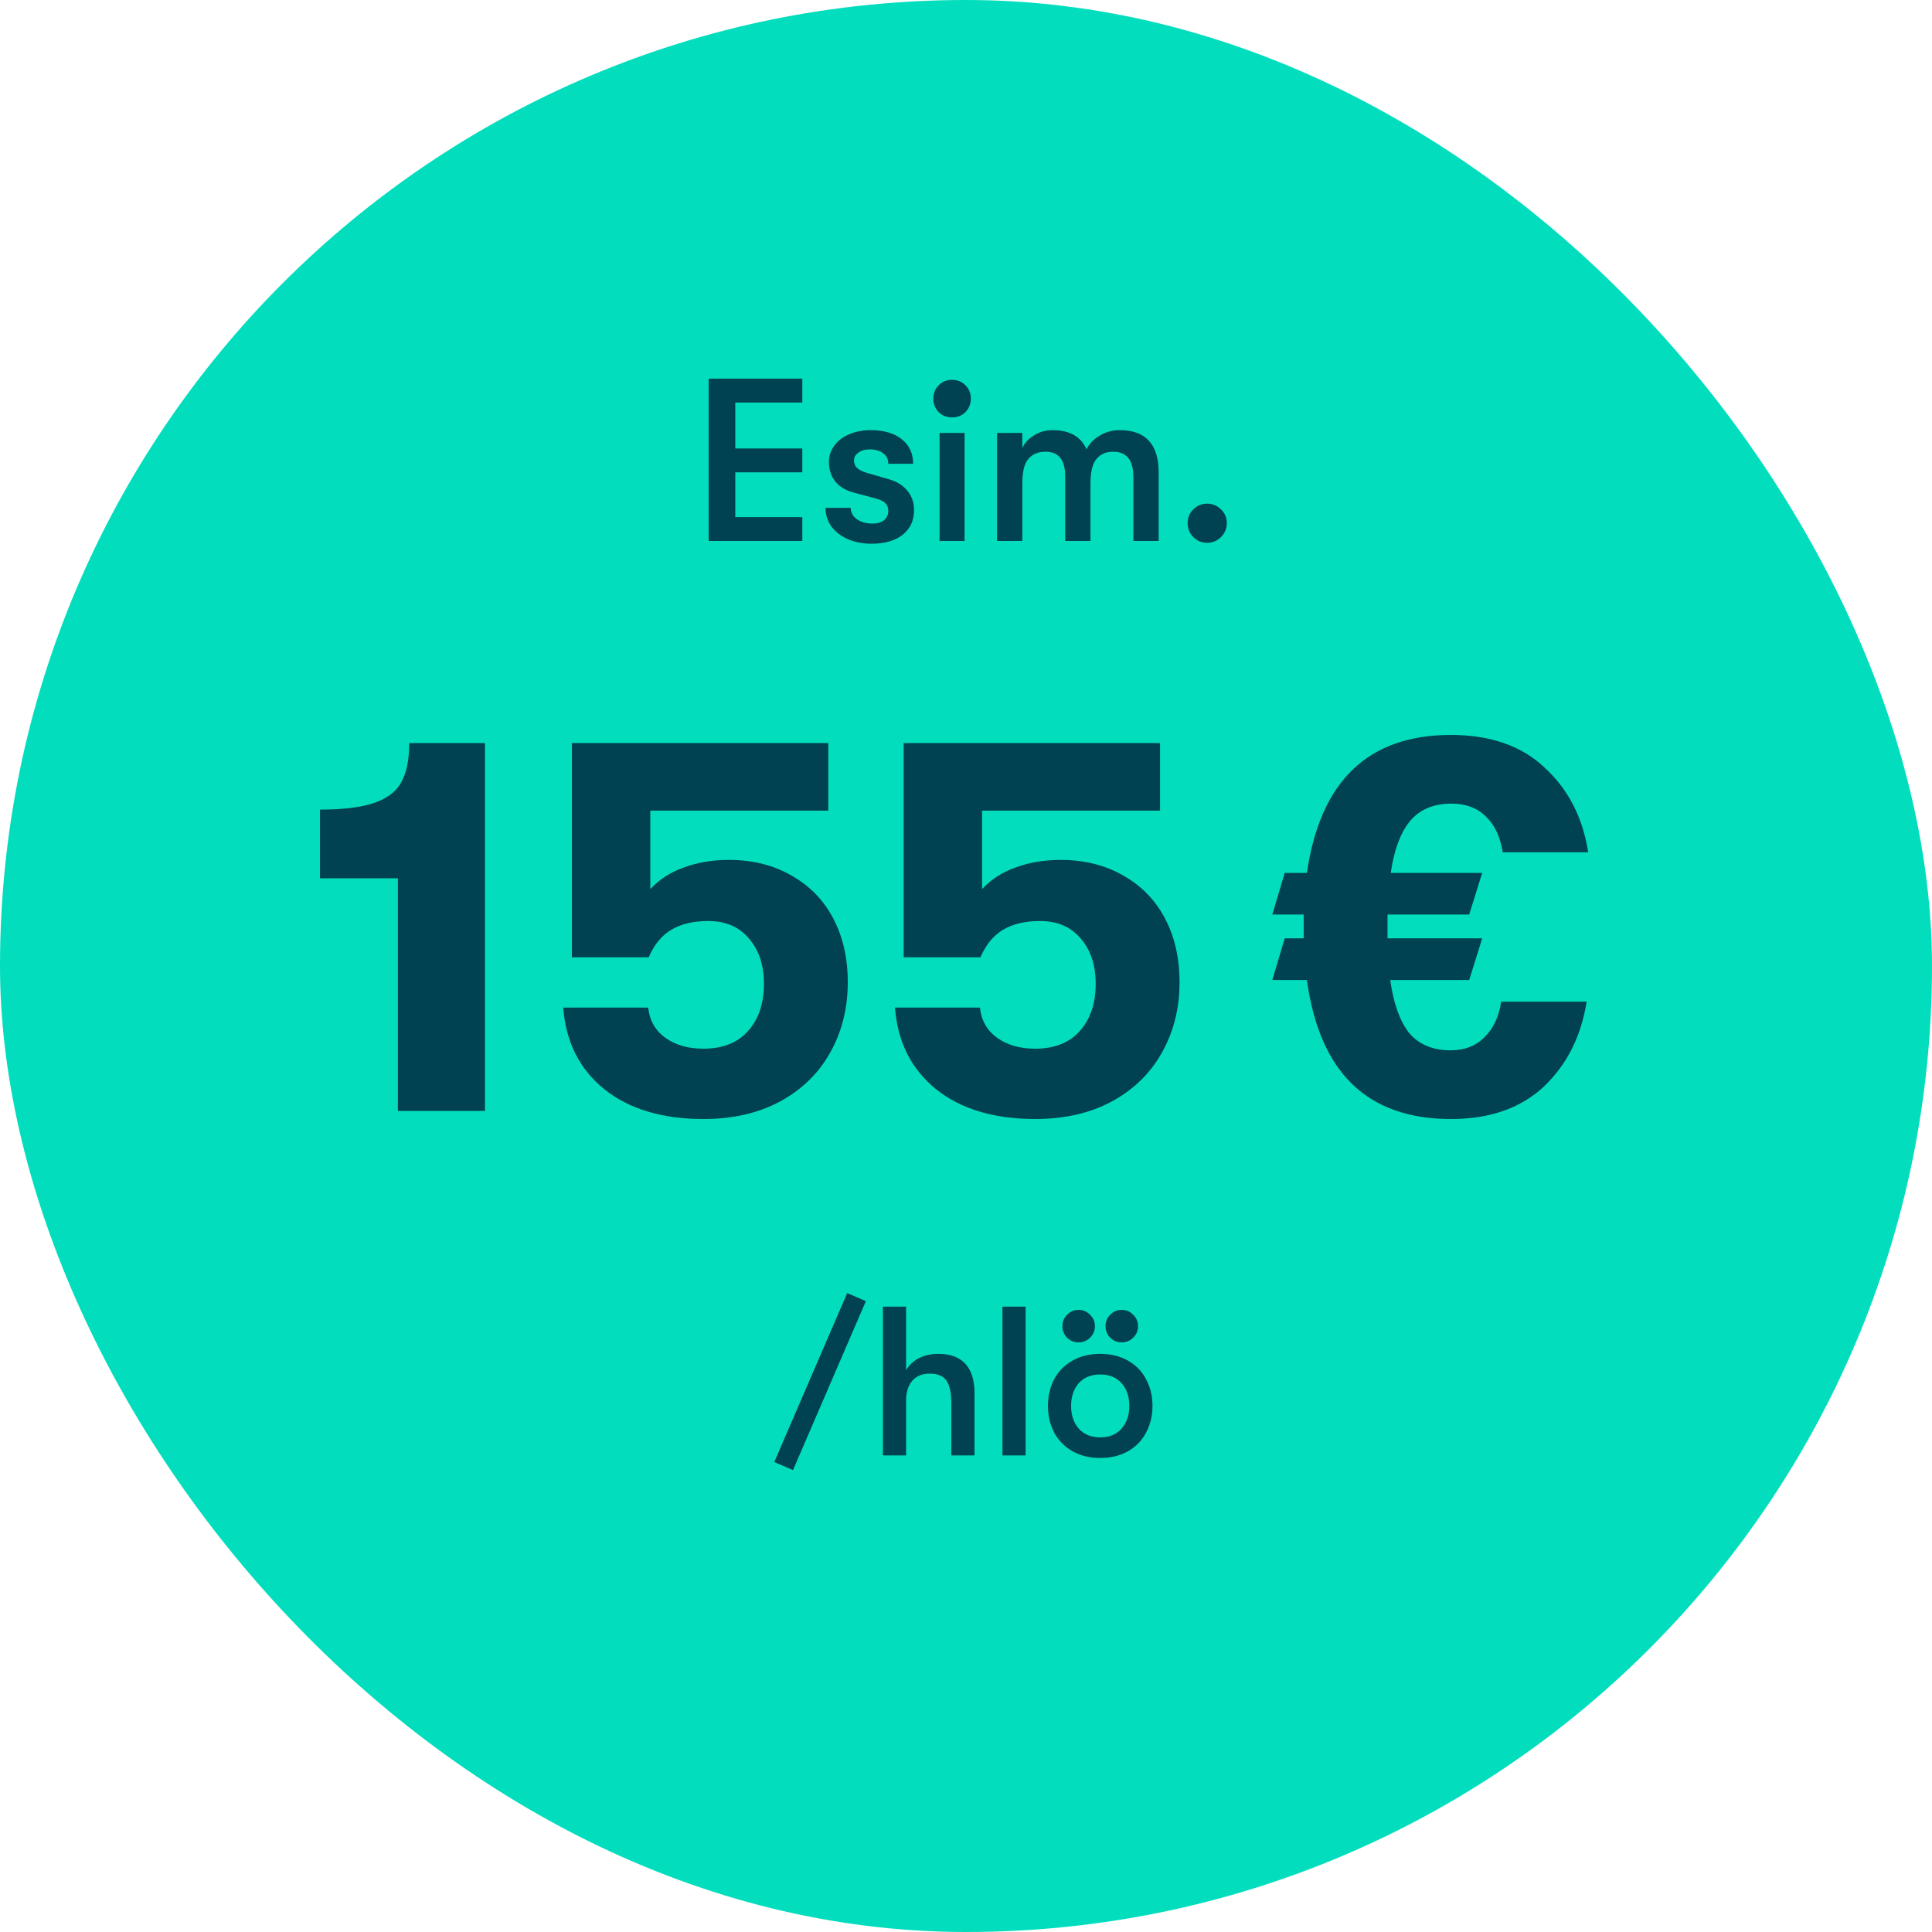 <svg width="120" height="120" viewBox="0 0 120 120" fill="none" xmlns="http://www.w3.org/2000/svg">
<rect width="120" height="120" rx="60" fill="#02DEBD"/>
<path d="M44.015 23.52H49.833V25.003H45.671V27.855H49.833V29.338H45.671V32.117H49.833V33.6H44.015V23.52ZM54.123 33.773C53.586 33.773 53.096 33.677 52.654 33.485C52.222 33.293 51.882 33.029 51.632 32.693C51.392 32.347 51.272 31.963 51.272 31.541H52.842C52.842 31.829 52.966 32.064 53.216 32.246C53.475 32.429 53.806 32.52 54.209 32.52C54.507 32.52 54.742 32.448 54.915 32.304C55.088 32.16 55.174 31.968 55.174 31.728C55.174 31.526 55.112 31.368 54.987 31.253C54.872 31.128 54.642 31.023 54.296 30.936L52.957 30.576C52.486 30.442 52.121 30.211 51.862 29.885C51.613 29.558 51.488 29.16 51.488 28.69C51.488 28.315 51.598 27.979 51.819 27.682C52.04 27.375 52.347 27.139 52.741 26.976C53.134 26.803 53.576 26.717 54.066 26.717C54.891 26.717 55.539 26.904 56.01 27.279C56.48 27.653 56.715 28.162 56.715 28.805H55.174C55.174 28.526 55.069 28.311 54.858 28.157C54.656 27.994 54.373 27.912 54.008 27.912C53.73 27.912 53.499 27.979 53.317 28.114C53.134 28.238 53.043 28.402 53.043 28.603C53.043 28.786 53.105 28.939 53.23 29.064C53.365 29.189 53.581 29.294 53.878 29.381L55.218 29.77C55.697 29.904 56.077 30.139 56.355 30.475C56.633 30.811 56.773 31.215 56.773 31.685C56.773 32.338 56.533 32.851 56.053 33.226C55.582 33.59 54.939 33.773 54.123 33.773ZM59.135 25.925C58.799 25.925 58.52 25.814 58.3 25.594C58.079 25.363 57.968 25.085 57.968 24.759C57.968 24.432 58.079 24.159 58.3 23.938C58.52 23.707 58.799 23.592 59.135 23.592C59.471 23.592 59.749 23.707 59.97 23.938C60.191 24.159 60.301 24.432 60.301 24.759C60.301 25.085 60.191 25.363 59.97 25.594C59.749 25.814 59.471 25.925 59.135 25.925ZM58.357 26.89H59.912V33.6H58.357V26.89ZM61.929 26.89H63.499V27.826C63.652 27.499 63.897 27.235 64.233 27.034C64.569 26.823 64.948 26.717 65.371 26.717C66.436 26.717 67.142 27.115 67.487 27.912C67.651 27.567 67.919 27.283 68.294 27.062C68.668 26.832 69.086 26.717 69.547 26.717C71.159 26.717 71.966 27.595 71.966 29.352V33.6H70.396V29.654C70.396 29.107 70.291 28.704 70.079 28.445C69.868 28.186 69.556 28.056 69.143 28.056C68.702 28.056 68.356 28.205 68.107 28.503C67.857 28.791 67.732 29.304 67.732 30.043V33.6H66.163V29.64C66.163 29.093 66.062 28.695 65.86 28.445C65.659 28.186 65.351 28.056 64.939 28.056C64.487 28.056 64.132 28.205 63.873 28.503C63.623 28.791 63.499 29.304 63.499 30.043V33.6H61.929V26.89ZM74.976 33.715C74.64 33.715 74.352 33.595 74.112 33.355C73.882 33.115 73.766 32.827 73.766 32.491C73.766 32.155 73.882 31.872 74.112 31.642C74.352 31.402 74.64 31.282 74.976 31.282C75.312 31.282 75.6 31.402 75.84 31.642C76.08 31.872 76.2 32.155 76.2 32.491C76.2 32.827 76.08 33.115 75.84 33.355C75.6 33.595 75.312 33.715 74.976 33.715Z" fill="#004152"/>
<path d="M24.714 54.552H19.875V50.285C21.354 50.285 22.496 50.139 23.302 49.848C24.109 49.557 24.658 49.12 24.949 48.538C25.262 47.955 25.419 47.16 25.419 46.152H30.123V69H24.714V54.552ZM43.686 69.504C41.132 69.504 39.082 68.888 37.537 67.656C35.991 66.402 35.14 64.71 34.983 62.582H40.258C40.348 63.389 40.706 64.016 41.334 64.464C41.961 64.912 42.745 65.136 43.686 65.136C44.873 65.136 45.791 64.778 46.441 64.061C47.113 63.322 47.449 62.336 47.449 61.104C47.449 59.939 47.135 58.998 46.508 58.282C45.903 57.565 45.063 57.206 43.988 57.206C43.07 57.206 42.308 57.386 41.703 57.744C41.098 58.102 40.628 58.674 40.292 59.458H35.521V46.152H51.447V50.352H40.393V55.224C40.953 54.619 41.647 54.171 42.476 53.88C43.327 53.566 44.257 53.41 45.265 53.41C46.743 53.41 48.042 53.734 49.162 54.384C50.282 55.011 51.145 55.896 51.75 57.038C52.354 58.181 52.657 59.502 52.657 61.003C52.657 62.638 52.287 64.106 51.548 65.405C50.831 66.682 49.79 67.69 48.423 68.429C47.079 69.146 45.5 69.504 43.686 69.504ZM64.292 69.504C61.738 69.504 59.689 68.888 58.143 67.656C56.597 66.402 55.746 64.71 55.589 62.582H60.865C60.954 63.389 61.313 64.016 61.94 64.464C62.567 64.912 63.351 65.136 64.292 65.136C65.479 65.136 66.397 64.778 67.047 64.061C67.719 63.322 68.055 62.336 68.055 61.104C68.055 59.939 67.741 58.998 67.114 58.282C66.509 57.565 65.669 57.206 64.594 57.206C63.676 57.206 62.914 57.386 62.309 57.744C61.705 58.102 61.234 58.674 60.898 59.458H56.127V46.152H72.053V50.352H60.999V55.224C61.559 54.619 62.253 54.171 63.082 53.88C63.933 53.566 64.863 53.41 65.871 53.41C67.349 53.41 68.649 53.734 69.769 54.384C70.889 55.011 71.751 55.896 72.356 57.038C72.961 58.181 73.263 59.502 73.263 61.003C73.263 62.638 72.893 64.106 72.154 65.405C71.437 66.682 70.396 67.69 69.029 68.429C67.685 69.146 66.106 69.504 64.292 69.504Z" fill="#004152"/>
<path d="M90.113 65.237C90.964 65.237 91.659 64.968 92.196 64.43C92.756 63.893 93.103 63.154 93.238 62.213H98.547C98.211 64.363 97.326 66.122 95.892 67.488C94.459 68.832 92.532 69.504 90.113 69.504C84.939 69.504 81.96 66.626 81.175 60.869H79.025L79.798 58.282H80.974V57.576V56.803H79.025L79.798 54.216H81.175C82.004 48.504 84.984 45.648 90.113 45.648C92.577 45.648 94.526 46.331 95.96 47.698C97.415 49.042 98.311 50.789 98.647 52.939H93.339C93.182 51.976 92.835 51.237 92.297 50.722C91.76 50.184 91.043 49.915 90.147 49.915C89.027 49.915 88.164 50.285 87.559 51.024C86.977 51.741 86.585 52.805 86.383 54.216H92.062L91.255 56.803H86.182V57.576V58.282H92.062L91.255 60.869H86.35C86.552 62.325 86.944 63.422 87.526 64.162C88.131 64.878 88.993 65.237 90.113 65.237Z" fill="#004152"/>
<path d="M48.092 90.809L52.62 80.315L53.781 80.817L49.254 91.311L48.092 90.809ZM58.285 84.09C59.024 84.09 59.583 84.297 59.961 84.711C60.34 85.124 60.529 85.731 60.529 86.532V90.4H59.09V87.192C59.09 86.523 58.989 86.044 58.786 85.754C58.584 85.463 58.236 85.318 57.743 85.318C57.277 85.318 56.916 85.468 56.661 85.767C56.406 86.057 56.278 86.475 56.278 87.021V90.4H54.84V81.16H56.278V85.107C56.472 84.781 56.74 84.53 57.084 84.354C57.427 84.178 57.827 84.09 58.285 84.09ZM62.264 81.16H63.703V90.4H62.264V81.16ZM68.337 90.558C67.677 90.558 67.1 90.418 66.608 90.136C66.115 89.854 65.736 89.467 65.472 88.974C65.217 88.481 65.09 87.931 65.09 87.324C65.09 86.717 65.217 86.167 65.472 85.674C65.736 85.181 66.115 84.794 66.608 84.513C67.1 84.231 67.677 84.09 68.337 84.09C68.997 84.09 69.573 84.231 70.066 84.513C70.559 84.794 70.933 85.181 71.188 85.674C71.452 86.167 71.584 86.717 71.584 87.324C71.584 87.931 71.452 88.481 71.188 88.974C70.933 89.467 70.559 89.854 70.066 90.136C69.573 90.418 68.997 90.558 68.337 90.558ZM68.337 89.278C68.9 89.278 69.34 89.097 69.657 88.737C69.982 88.376 70.145 87.905 70.145 87.324C70.145 86.743 69.982 86.273 69.657 85.912C69.34 85.551 68.9 85.371 68.337 85.371C67.774 85.371 67.329 85.551 67.004 85.912C66.687 86.273 66.528 86.743 66.528 87.324C66.528 87.905 66.687 88.376 67.004 88.737C67.329 89.097 67.774 89.278 68.337 89.278ZM66.99 83.377C66.709 83.377 66.471 83.281 66.278 83.087C66.084 82.885 65.987 82.647 65.987 82.374C65.987 82.093 66.084 81.855 66.278 81.662C66.471 81.459 66.709 81.358 66.99 81.358C67.272 81.358 67.51 81.459 67.703 81.662C67.906 81.855 68.007 82.093 68.007 82.374C68.007 82.656 67.906 82.894 67.703 83.087C67.51 83.281 67.272 83.377 66.99 83.377ZM69.67 83.377C69.388 83.377 69.151 83.281 68.957 83.087C68.764 82.885 68.667 82.647 68.667 82.374C68.667 82.093 68.764 81.855 68.957 81.662C69.151 81.459 69.388 81.358 69.67 81.358C69.952 81.358 70.189 81.459 70.383 81.662C70.585 81.855 70.686 82.093 70.686 82.374C70.686 82.656 70.585 82.894 70.383 83.087C70.189 83.281 69.952 83.377 69.67 83.377Z" fill="#004152"/>
</svg>
